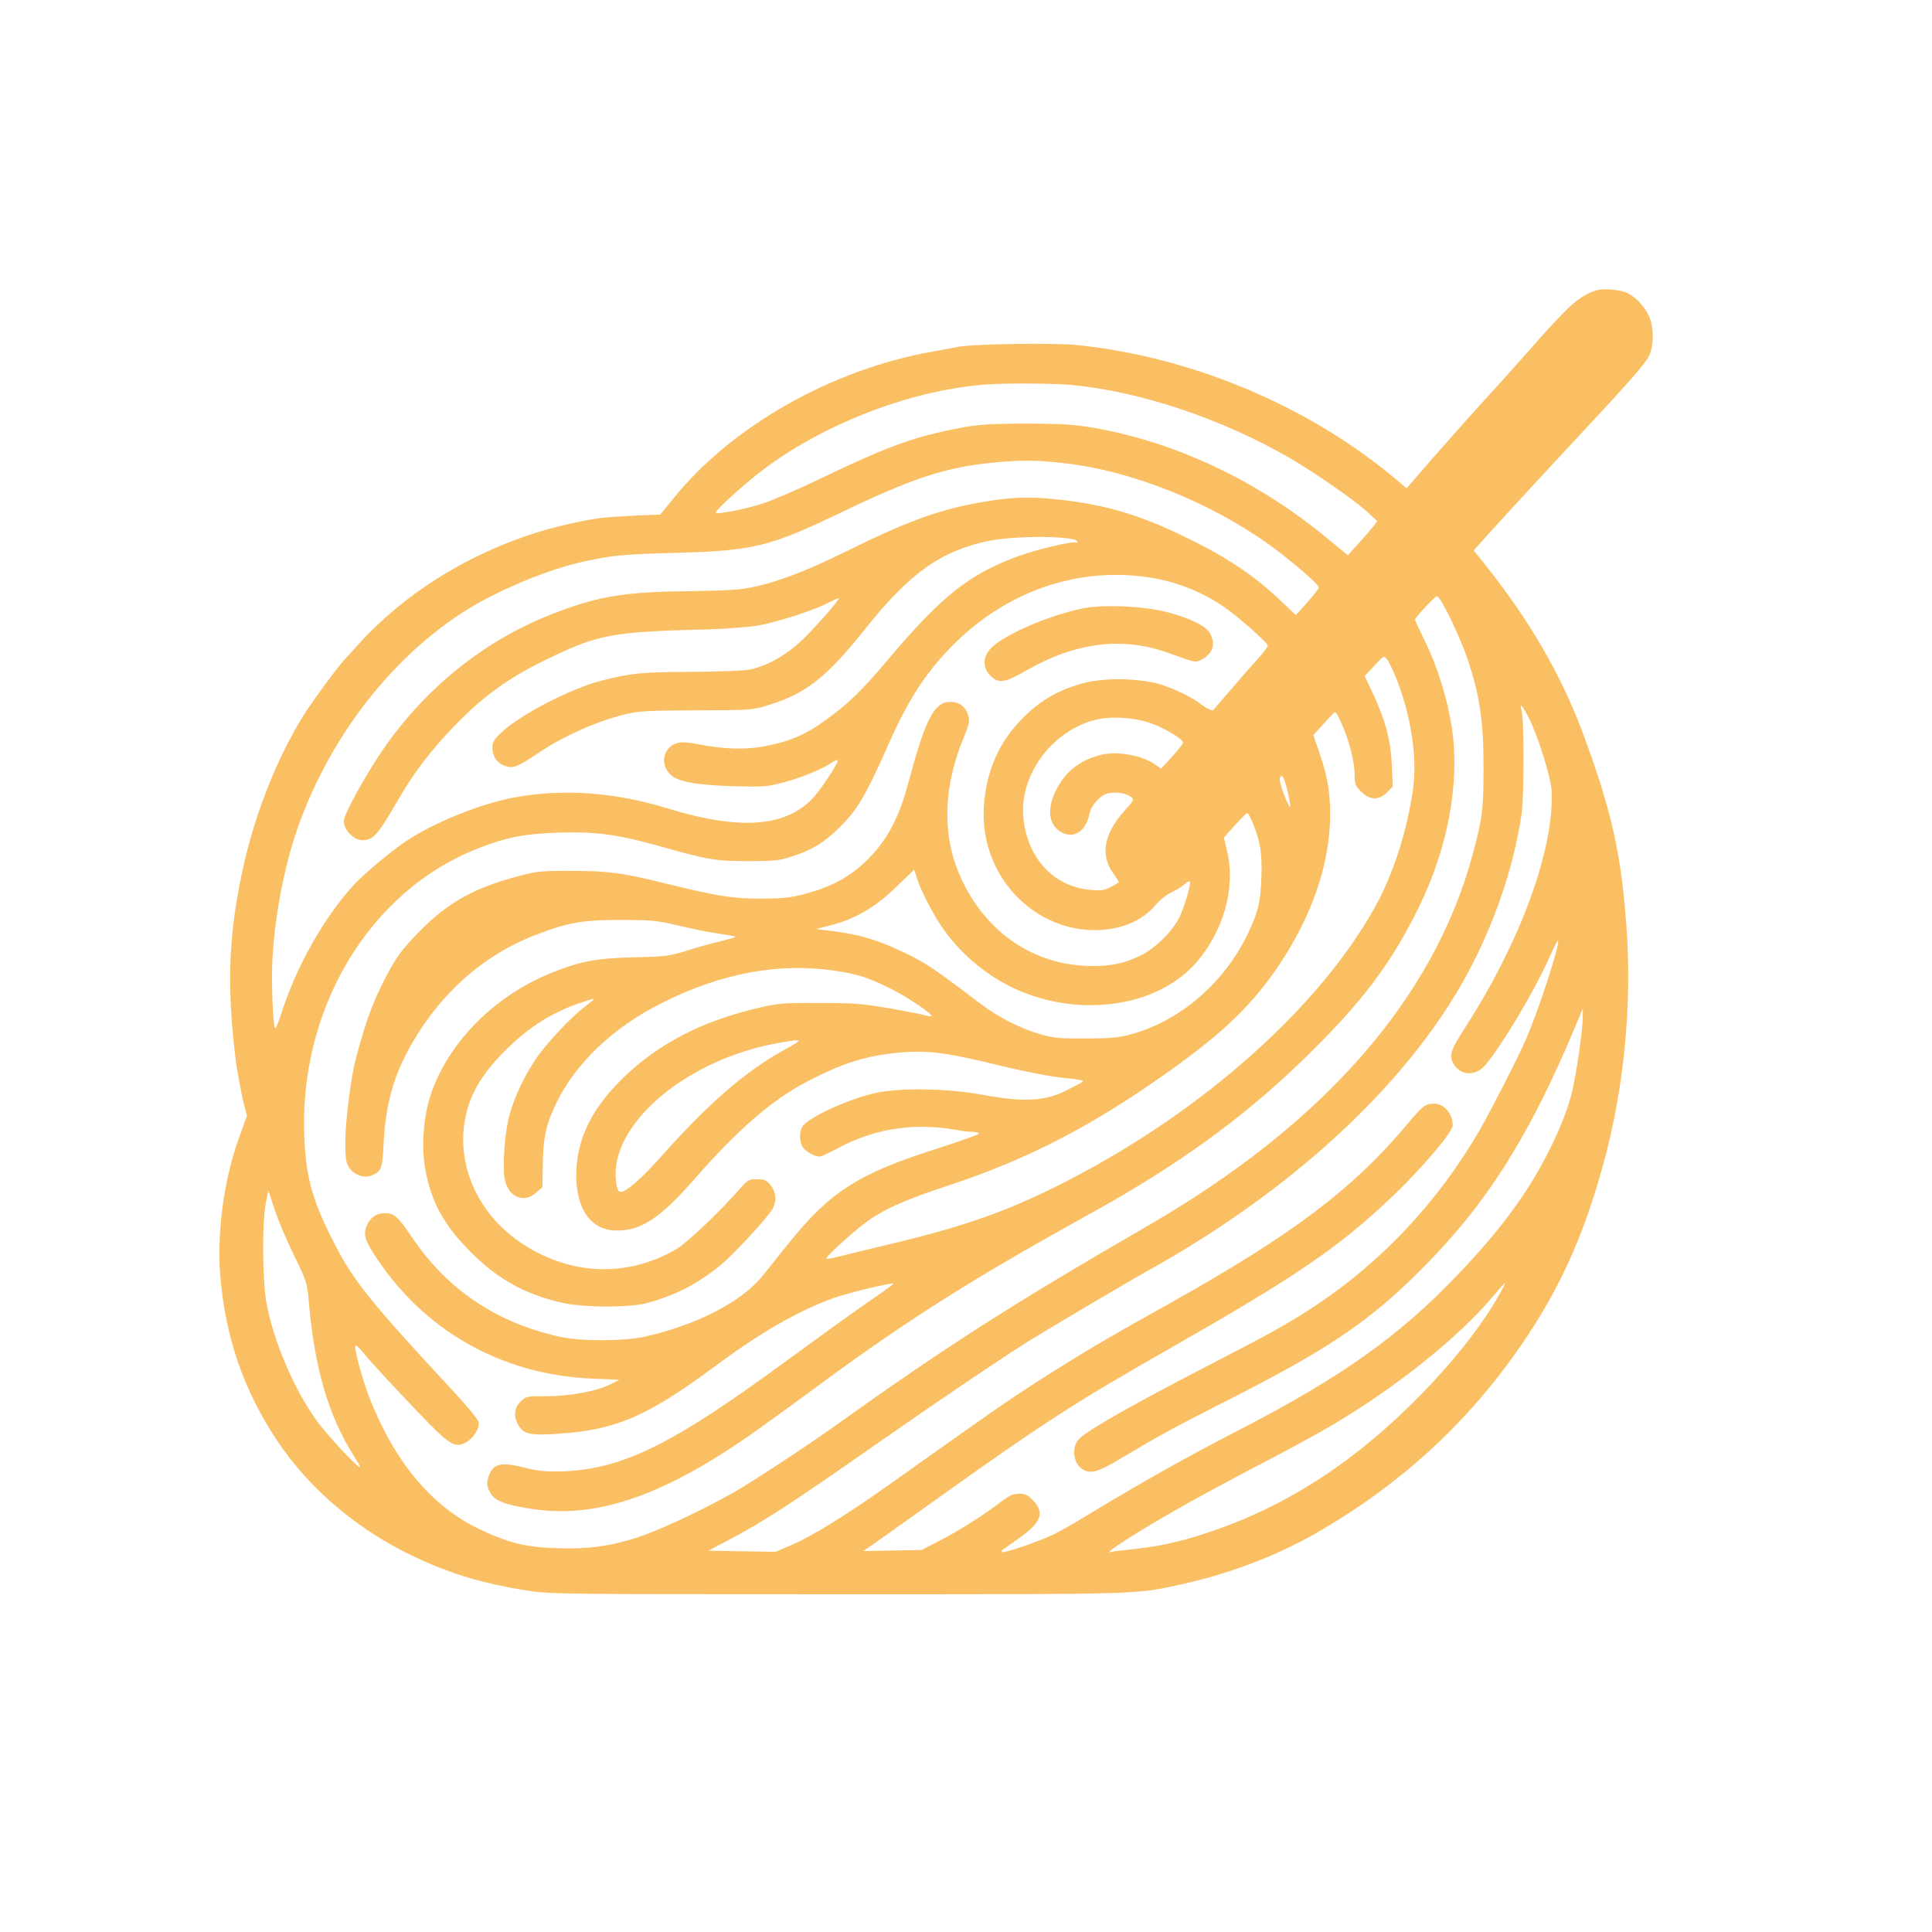 <?xml version="1.0" standalone="no"?>
<!DOCTYPE svg PUBLIC "-//W3C//DTD SVG 20010904//EN"
 "http://www.w3.org/TR/2001/REC-SVG-20010904/DTD/svg10.dtd">
<svg version="1.0" xmlns="http://www.w3.org/2000/svg"
 width="1024pt" height="1024pt" viewBox="0 0 1024 1024"
 preserveAspectRatio="xMidYMid meet">

<g transform="translate(0,1024) scale(0.1,-0.1)"
fill="#FABF62" stroke="none">
<path d="M8460 8701 c-59 -19 -110 -54 -167 -113 -70 -72 -72 -73 -213 -233
-58 -66 -159 -178 -225 -250 -66 -72 -183 -204 -260 -292 l-140 -161 -40 34
c-461 394 -1087 661 -1704 725 -123 13 -552 6 -631 -9 -25 -5 -88 -17 -140
-26 -531 -95 -1057 -392 -1366 -772 l-74 -91 -137 -6 c-173 -9 -201 -12 -343
-43 -433 -96 -839 -328 -1121 -640 -29 -33 -62 -68 -72 -79 -36 -38 -163 -210
-214 -290 -143 -227 -264 -531 -328 -830 -73 -342 -83 -598 -39 -975 8 -74 33
-211 49 -270 l14 -54 -40 -110 c-82 -224 -121 -510 -101 -744 29 -326 122
-596 297 -862 179 -271 451 -497 772 -640 180 -80 329 -123 553 -160 122 -19
165 -20 1646 -20 1651 0 1581 -2 1839 56 257 57 516 158 730 285 451 265 809
603 1091 1029 185 280 302 546 403 914 108 394 151 833 122 1248 -28 396 -80
626 -236 1044 -111 296 -277 583 -503 868 l-71 89 42 47 c67 75 340 372 488
530 285 305 383 416 400 455 26 57 25 156 -2 212 -24 50 -68 97 -112 119 -35
19 -131 27 -167 15z m-2775 -502 c364 -35 793 -180 1150 -386 127 -74 337
-219 404 -279 l61 -56 -20 -26 c-11 -15 -46 -56 -78 -91 l-58 -64 -117 96
c-363 299 -793 502 -1222 578 -108 19 -166 23 -345 24 -241 0 -296 -5 -459
-41 -195 -44 -326 -94 -666 -257 -110 -53 -240 -109 -290 -125 -90 -30 -241
-59 -251 -50 -8 9 156 158 257 233 332 248 797 423 1189 448 109 7 357 5 445
-4z m-36 -415 c349 -40 762 -205 1074 -428 111 -79 267 -213 267 -229 0 -7
-28 -42 -61 -80 l-61 -67 -96 91 c-113 107 -251 202 -417 286 -294 150 -477
207 -760 237 -155 16 -253 11 -438 -24 -197 -38 -368 -102 -667 -250 -256
-127 -442 -192 -588 -205 -37 -3 -170 -8 -297 -9 -313 -5 -453 -31 -695 -127
-363 -145 -681 -408 -905 -749 -85 -131 -176 -297 -182 -336 -7 -44 49 -107
96 -107 60 0 80 23 189 210 84 146 175 266 302 397 146 151 281 250 465 340
294 145 357 157 875 170 96 3 216 12 265 20 105 19 286 77 367 117 32 16 60
29 63 29 13 0 -122 -154 -195 -224 -88 -82 -183 -135 -277 -155 -28 -6 -167
-11 -310 -12 -259 -1 -315 -6 -473 -46 -159 -40 -431 -179 -531 -274 -39 -36
-49 -52 -49 -78 0 -57 30 -94 83 -105 33 -7 62 7 162 74 130 88 303 165 454
203 78 19 114 21 381 22 291 1 296 1 383 28 200 61 308 147 512 403 238 298
400 413 655 467 145 30 470 27 470 -4 0 -6 -3 -8 -8 -5 -15 9 -203 -35 -300
-70 -265 -96 -412 -213 -704 -560 -133 -158 -204 -226 -328 -315 -98 -71 -176
-105 -297 -130 -111 -24 -225 -22 -371 6 -65 12 -91 14 -117 5 -68 -22 -87
-105 -37 -160 38 -42 128 -60 337 -67 150 -4 180 -3 252 16 95 23 217 72 268
107 19 13 35 19 35 14 0 -22 -96 -165 -140 -209 -146 -146 -388 -160 -757 -47
-279 86 -549 107 -808 61 -182 -32 -438 -135 -587 -236 -74 -50 -222 -174
-269 -225 -158 -171 -305 -430 -385 -676 -15 -49 -31 -88 -35 -88 -12 0 -22
249 -15 368 12 219 59 471 123 662 160 480 484 912 879 1170 174 114 456 233
654 275 147 32 199 37 490 45 403 11 490 33 858 209 375 181 551 240 786 266
166 18 258 18 415 -1z m469 -609 c136 -24 276 -83 385 -163 80 -58 217 -181
217 -194 0 -6 -30 -45 -67 -86 -38 -41 -101 -114 -141 -161 -41 -47 -78 -90
-82 -95 -5 -5 -29 6 -57 26 -61 45 -119 74 -208 106 -103 36 -298 43 -415 13
-118 -30 -214 -80 -298 -157 -136 -124 -211 -270 -233 -452 -20 -157 14 -307
98 -434 109 -166 294 -268 483 -268 136 0 250 46 322 130 25 30 62 59 88 71
25 11 55 30 67 41 13 12 25 19 29 16 9 -9 -26 -128 -54 -188 -37 -77 -132
-170 -212 -207 -82 -39 -149 -53 -250 -53 -314 0 -581 186 -709 495 -88 210
-79 461 25 711 32 79 35 91 25 125 -13 44 -48 69 -94 69 -86 0 -132 -91 -222
-427 -51 -193 -118 -317 -233 -425 -83 -78 -179 -129 -308 -164 -84 -22 -120
-26 -239 -27 -153 0 -227 12 -514 82 -223 55 -294 65 -491 65 -157 1 -185 -2
-276 -26 -234 -61 -374 -137 -524 -288 -80 -81 -117 -126 -156 -195 -86 -153
-132 -272 -189 -490 -26 -99 -55 -333 -55 -440 0 -81 4 -106 19 -131 25 -41
80 -61 121 -44 51 21 57 36 63 165 11 214 52 363 149 532 155 271 384 473 655
577 171 66 246 80 448 80 160 0 193 -2 295 -26 134 -31 166 -37 277 -54 24 -3
42 -8 40 -11 -3 -2 -40 -12 -83 -23 -44 -10 -124 -33 -178 -50 -91 -28 -113
-30 -275 -34 -197 -4 -287 -21 -440 -83 -302 -122 -547 -370 -639 -648 -34
-101 -48 -252 -33 -358 27 -190 93 -318 241 -468 149 -151 295 -231 500 -276
115 -24 347 -24 440 1 149 40 270 103 390 201 63 52 235 236 271 292 27 41 24
95 -7 132 -22 26 -33 31 -72 31 -44 0 -49 -3 -96 -57 -99 -113 -273 -279 -329
-312 -267 -158 -580 -142 -843 44 -216 154 -324 404 -279 643 27 142 97 255
242 392 105 100 216 169 344 216 51 18 95 32 97 30 1 -2 -19 -20 -45 -39 -72
-53 -212 -202 -266 -284 -60 -90 -110 -197 -137 -294 -23 -81 -37 -259 -26
-332 15 -99 100 -139 168 -78 l33 29 2 121 c2 143 18 214 73 327 101 209 302
400 558 528 316 159 619 215 918 171 120 -18 177 -36 295 -95 82 -40 226 -137
217 -146 -2 -2 -18 0 -35 5 -17 5 -103 22 -190 37 -138 24 -184 28 -368 28
-197 1 -218 -1 -330 -27 -296 -70 -523 -188 -707 -365 -165 -159 -244 -314
-253 -492 -9 -199 72 -322 214 -322 130 -1 232 67 413 274 230 263 412 420
597 516 188 98 309 136 486 153 138 13 241 2 465 -52 210 -51 343 -77 436 -85
41 -4 74 -10 74 -13 0 -3 -10 -11 -23 -17 -12 -6 -41 -21 -64 -33 -115 -58
-228 -64 -442 -24 -188 35 -447 39 -576 9 -134 -31 -328 -118 -376 -169 -21
-23 -25 -73 -8 -111 12 -25 63 -56 92 -56 8 0 57 22 109 50 202 105 412 133
653 85 11 -2 35 -4 53 -4 17 -1 32 -5 32 -9 0 -4 -102 -41 -227 -81 -419 -134
-564 -228 -788 -507 -43 -54 -103 -129 -133 -166 -111 -139 -358 -265 -632
-324 -110 -23 -332 -23 -439 0 -338 74 -600 250 -788 529 -74 110 -93 127
-143 127 -45 0 -78 -23 -96 -66 -18 -43 -11 -74 34 -144 258 -408 677 -648
1166 -667 l139 -6 -47 -24 c-71 -36 -214 -63 -339 -63 -107 0 -109 -1 -138
-29 -35 -35 -38 -81 -9 -128 27 -45 64 -52 211 -42 303 20 468 91 824 354 246
183 441 295 630 364 77 28 314 85 322 78 1 -2 -71 -54 -160 -115 -89 -62 -263
-188 -387 -279 -635 -467 -896 -595 -1230 -602 -68 -1 -117 4 -174 19 -133 34
-175 23 -197 -49 -10 -33 -9 -45 7 -77 23 -46 65 -65 201 -88 358 -63 726 64
1228 423 66 47 222 160 346 252 454 333 799 550 1402 883 469 259 819 512
1146 831 301 294 455 498 602 798 154 315 217 658 175 946 -23 152 -75 322
-141 458 -30 62 -55 115 -55 118 0 12 105 125 116 125 19 0 120 -208 163 -335
64 -190 85 -331 84 -575 0 -223 -6 -269 -59 -465 -208 -760 -789 -1423 -1719
-1961 -722 -418 -1071 -641 -1653 -1057 -140 -101 -452 -306 -538 -354 -194
-110 -429 -218 -549 -252 -130 -38 -231 -51 -380 -47 -175 4 -265 26 -425 102
-252 120 -450 357 -583 699 -38 99 -82 263 -73 273 4 3 21 -12 39 -34 47 -58
123 -140 291 -317 170 -178 198 -195 257 -161 43 25 73 76 65 109 -4 14 -68
92 -144 173 -423 455 -519 574 -620 772 -111 214 -148 341 -158 540 -38 693
340 1329 924 1555 150 58 238 75 417 82 194 7 321 -10 527 -68 273 -77 308
-83 483 -83 146 0 167 3 240 27 98 32 162 71 238 145 100 97 146 175 264 442
107 244 204 392 353 540 291 287 676 413 1058 345z m1286 -540 c75 -190 108
-410 86 -573 -30 -218 -104 -451 -198 -622 -294 -534 -910 -1085 -1632 -1457
-300 -155 -533 -239 -926 -333 -137 -33 -273 -66 -301 -73 -29 -8 -53 -11 -53
-6 0 11 137 136 205 187 96 71 204 120 440 198 428 141 774 321 1188 618 279
200 429 346 569 555 175 263 268 538 268 794 0 121 -14 201 -55 322 l-34 99
42 46 c23 25 49 54 59 64 17 19 18 17 49 -50 40 -89 69 -203 69 -272 0 -48 4
-58 34 -88 46 -46 94 -47 138 -4 l30 31 -5 112 c-5 131 -35 243 -101 383 l-43
91 51 54 c50 54 51 55 68 34 9 -11 33 -60 52 -110z m700 -202 c50 -101 116
-313 120 -386 14 -308 -166 -801 -460 -1256 -74 -114 -84 -143 -63 -184 37
-71 122 -75 176 -7 92 113 254 386 329 552 26 59 50 106 52 103 13 -13 -106
-380 -173 -530 -43 -98 -184 -373 -242 -474 -219 -379 -522 -702 -878 -936
-144 -94 -232 -143 -581 -323 -370 -191 -608 -326 -661 -375 -44 -40 -38 -128
11 -162 42 -30 84 -19 205 54 198 118 289 168 516 283 582 293 801 440 1090
732 338 340 564 699 809 1286 l35 85 0 -45 c1 -57 -32 -292 -55 -389 -32 -144
-135 -365 -251 -541 -96 -145 -207 -280 -364 -444 -307 -320 -609 -534 -1134
-806 -300 -155 -516 -276 -819 -459 -65 -40 -145 -86 -178 -102 -70 -35 -267
-103 -276 -95 -3 3 -3 7 -1 9 2 2 42 30 87 62 120 85 140 135 79 201 -27 29
-40 36 -73 37 -33 1 -51 -7 -100 -44 -90 -69 -227 -156 -328 -207 l-91 -47
-155 -3 -155 -3 40 27 c22 15 164 116 315 224 603 431 756 530 1300 840 643
367 868 521 1144 783 155 146 326 347 326 382 0 62 -45 115 -98 115 -48 0 -61
-10 -142 -107 -287 -343 -607 -585 -1255 -948 -312 -174 -397 -224 -560 -325
-209 -130 -325 -208 -570 -382 -104 -74 -270 -191 -368 -261 -219 -156 -403
-269 -512 -316 l-84 -36 -178 3 -178 3 100 53 c194 102 328 189 810 526 315
220 632 434 784 530 98 61 538 321 626 370 806 446 1435 1042 1737 1645 126
251 213 518 252 775 15 97 15 509 0 558 -13 43 6 21 40 -45z m-2008 -25 c75
-26 174 -85 174 -104 0 -6 -26 -40 -58 -75 l-58 -63 -30 21 c-69 49 -199 73
-285 53 -116 -27 -199 -94 -247 -199 -47 -101 -29 -186 44 -217 64 -27 120 15
139 104 10 47 59 100 101 108 41 8 94 -1 119 -20 18 -13 16 -17 -34 -72 -109
-120 -130 -234 -63 -329 18 -25 32 -48 32 -50 0 -3 -19 -14 -42 -26 -36 -18
-52 -21 -112 -15 -193 18 -332 169 -352 384 -22 232 164 473 401 521 77 15
191 7 271 -21z m728 -360 c24 -102 19 -112 -16 -26 -17 44 -28 84 -24 94 10
26 21 7 40 -68z m-186 -165 c40 -95 52 -162 48 -283 -4 -135 -15 -186 -66
-296 -123 -266 -359 -473 -625 -546 -66 -18 -108 -22 -240 -22 -138 -1 -171 2
-240 22 -107 31 -226 91 -321 164 -246 187 -285 213 -399 268 -137 66 -235 96
-374 114 l-96 12 75 19 c129 32 241 97 349 203 52 50 96 92 96 92 1 0 7 -19
14 -42 18 -60 81 -184 131 -258 103 -152 259 -279 425 -346 338 -138 730 -72
927 156 144 167 207 395 163 584 l-18 76 24 28 c53 60 93 102 100 102 4 0 16
-21 27 -47z m-2482 -1208 c-204 -112 -403 -285 -651 -564 -110 -124 -194 -196
-220 -188 -20 7 -29 96 -16 160 58 282 440 559 868 631 123 21 124 19 19 -39z
m-2597 -1090 c63 -129 69 -147 76 -225 30 -366 104 -622 242 -839 19 -29 33
-55 31 -57 -9 -8 -181 177 -233 251 -118 165 -225 417 -262 615 -22 120 -25
431 -4 533 l13 67 34 -102 c19 -57 65 -166 103 -243z m6390 -202 c-91 -163
-232 -343 -409 -526 -354 -364 -726 -605 -1145 -742 -156 -52 -263 -74 -435
-91 -30 -3 -61 -7 -67 -9 -66 -21 151 117 412 263 88 49 270 147 405 217 135
70 301 161 370 203 324 193 653 457 826 663 37 43 69 79 71 79 3 0 -10 -26
-28 -57z"/>
<path d="M5737 7015 c-180 -37 -419 -141 -484 -210 -45 -47 -46 -103 -4 -146
43 -43 76 -39 188 26 270 154 517 183 768 90 129 -47 131 -48 164 -31 60 32
77 85 42 142 -24 39 -106 79 -231 111 -121 31 -338 40 -443 18z"/>
</g>
</svg>
